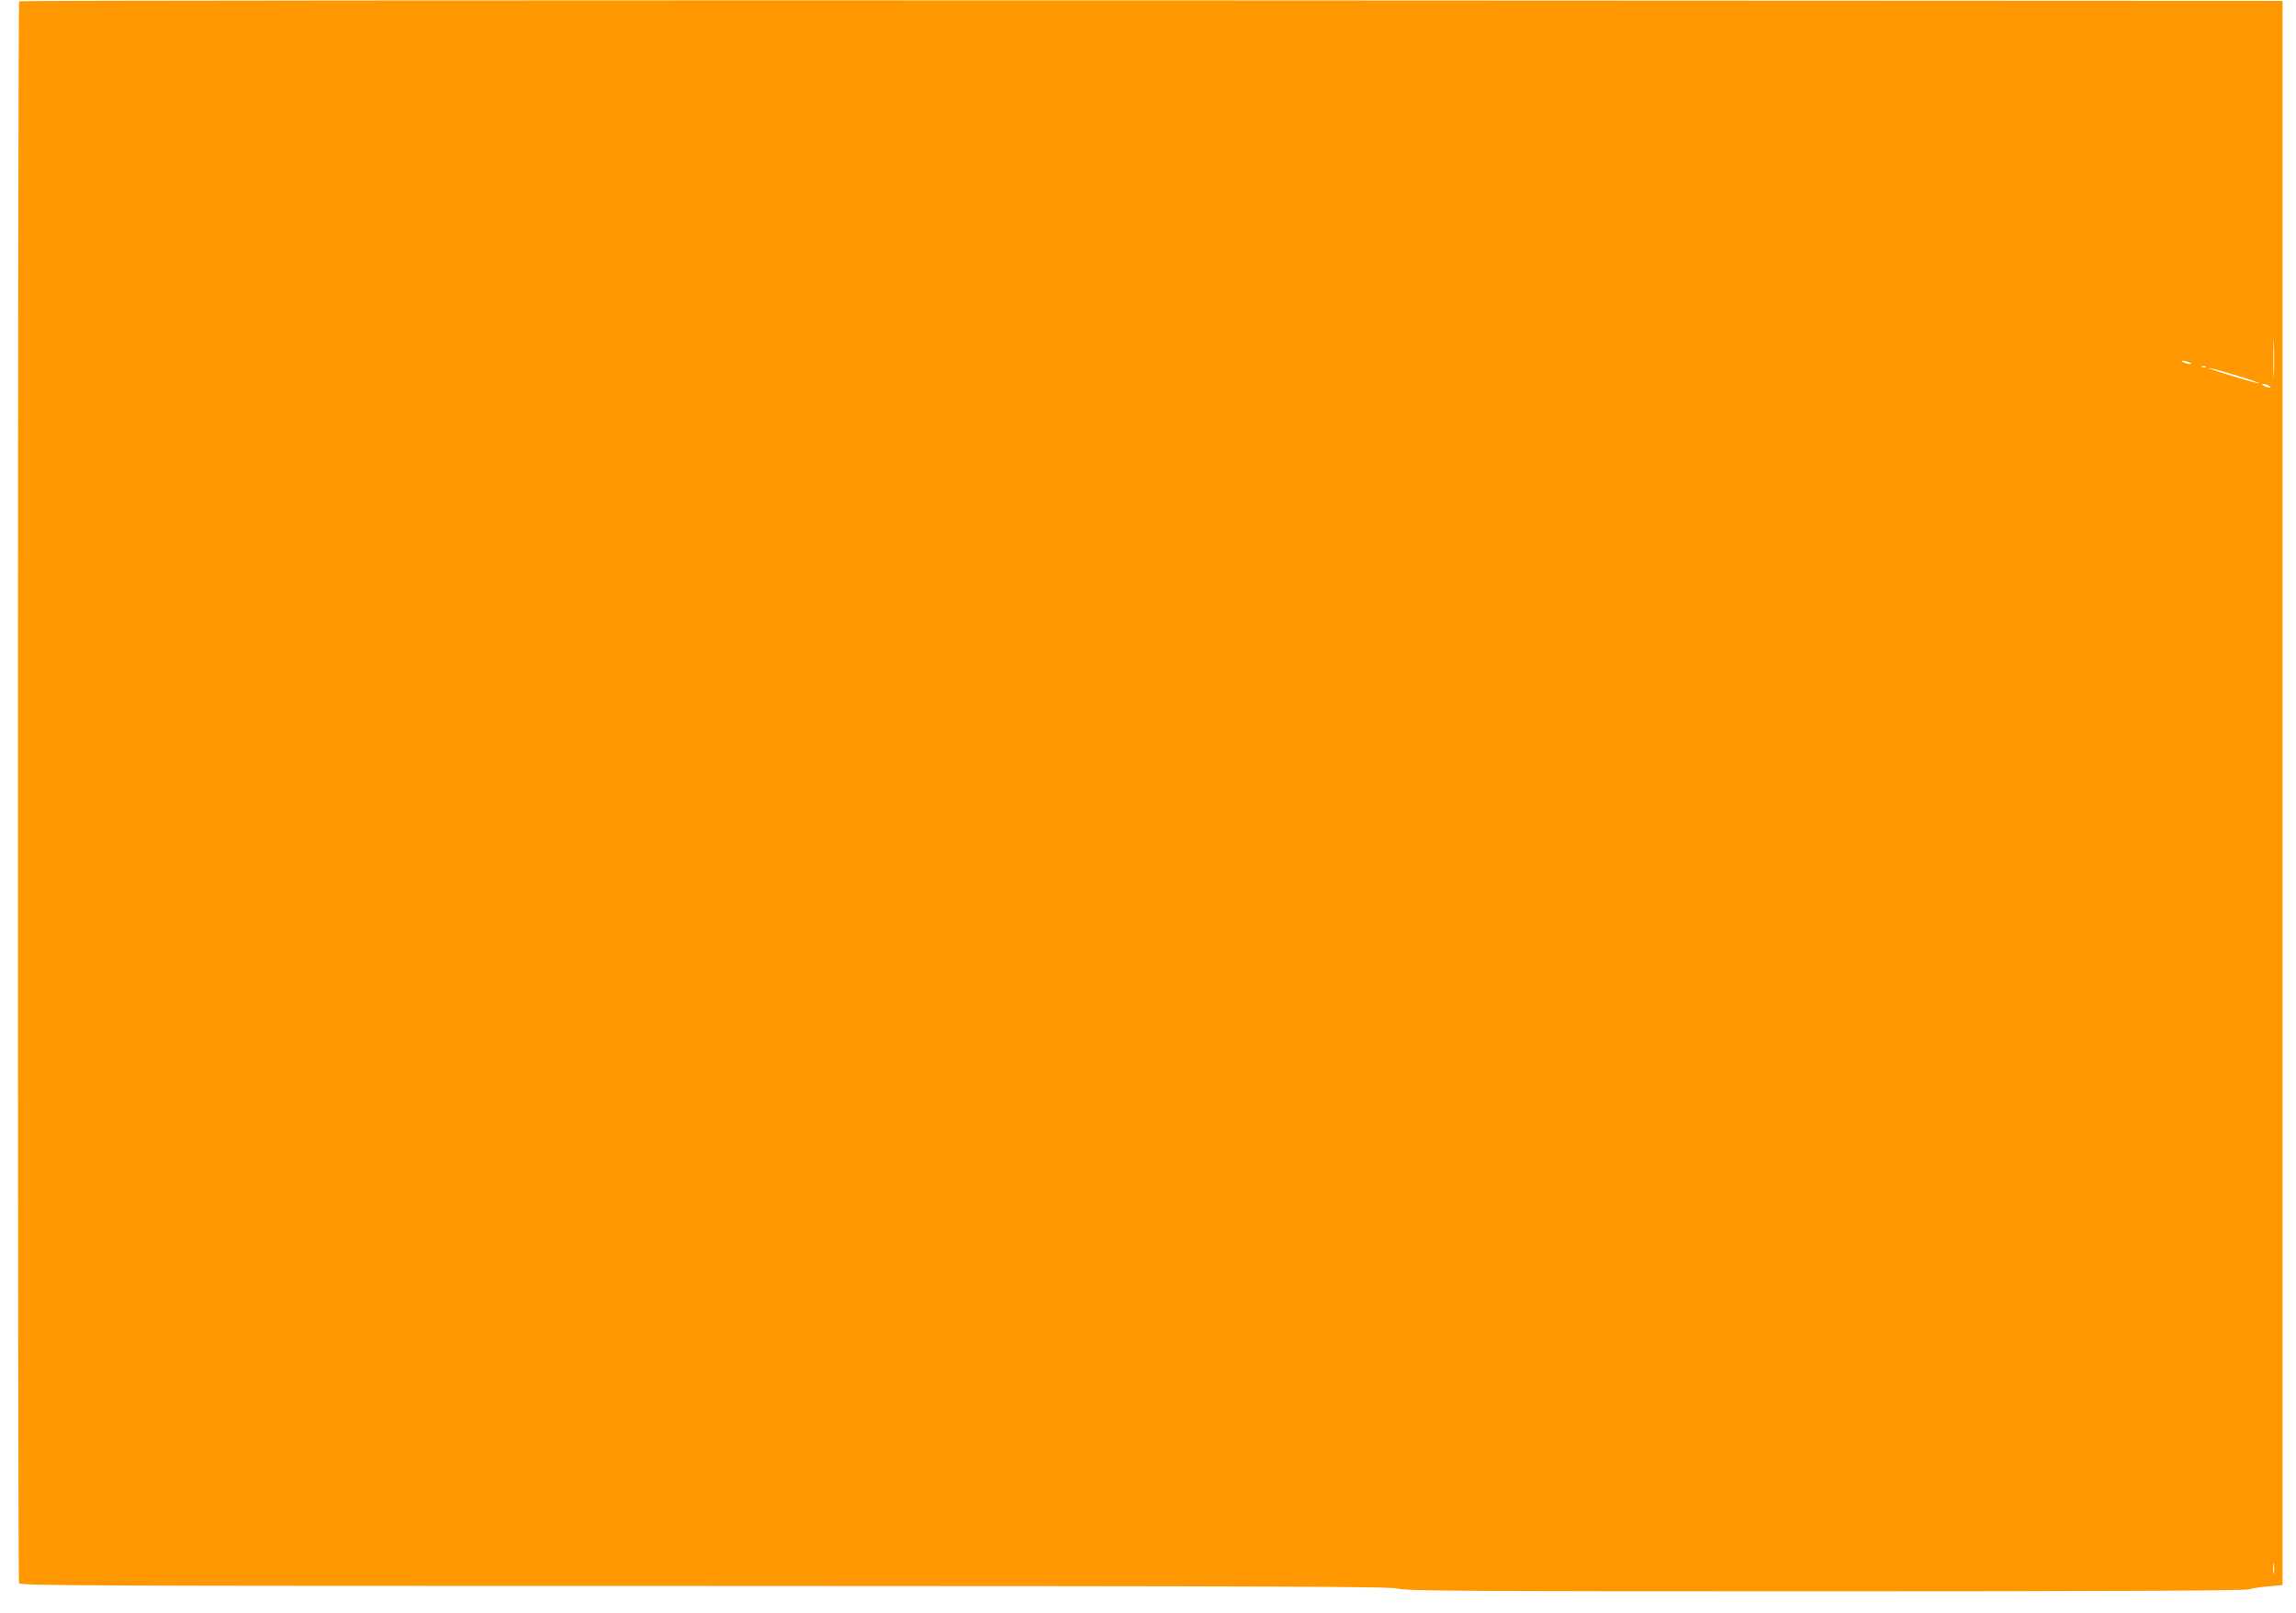 <?xml version="1.0" standalone="no"?>
<!DOCTYPE svg PUBLIC "-//W3C//DTD SVG 20010904//EN"
 "http://www.w3.org/TR/2001/REC-SVG-20010904/DTD/svg10.dtd">
<svg version="1.0" xmlns="http://www.w3.org/2000/svg"
 width="1280pt" height="899pt" viewBox="0 0 1280 899"
 preserveAspectRatio="xMidYMid meet">
<g transform="translate(0,899) scale(0.1,-0.1)"
fill="#ff9800" stroke="none">
<path d="M107 8983 c-9 -8 -9 -8795 -1 -8817 6 -15 351 -16 3818 -16 3292 -1
3819 -3 3871 -15 52 -13 388 -15 2380 -15 1606 0 2332 4 2360 11 22 6 74 14
115 17 l75 7 0 4415 0 4415 -6306 3 c-3468 1 -6309 -1 -6312 -5z m12570 -2080
c-1 -49 -3 -9 -3 87 0 96 2 136 3 88 2 -49 2 -127 0 -175z m-472 67 c13 -5 14
-9 5 -9 -8 0 -24 4 -35 9 -13 5 -14 9 -5 9 8 0 24 -4 35 -9z m92 -26 c-3 -3
-12 -4 -19 -1 -8 3 -5 6 6 6 11 1 17 -2 13 -5z m186 -51 c64 -20 115 -38 113
-40 -4 -4 -204 55 -266 78 -57 21 38 -3 153 -38z m167 -53 c13 -9 13 -10 0
-10 -8 0 -22 5 -30 10 -13 9 -13 10 0 10 8 0 22 -5 30 -10z m27 -6617 c-2 -16
-4 -5 -4 22 0 28 2 40 4 28 2 -13 2 -35 0 -50z"/>
</g>
</svg>

